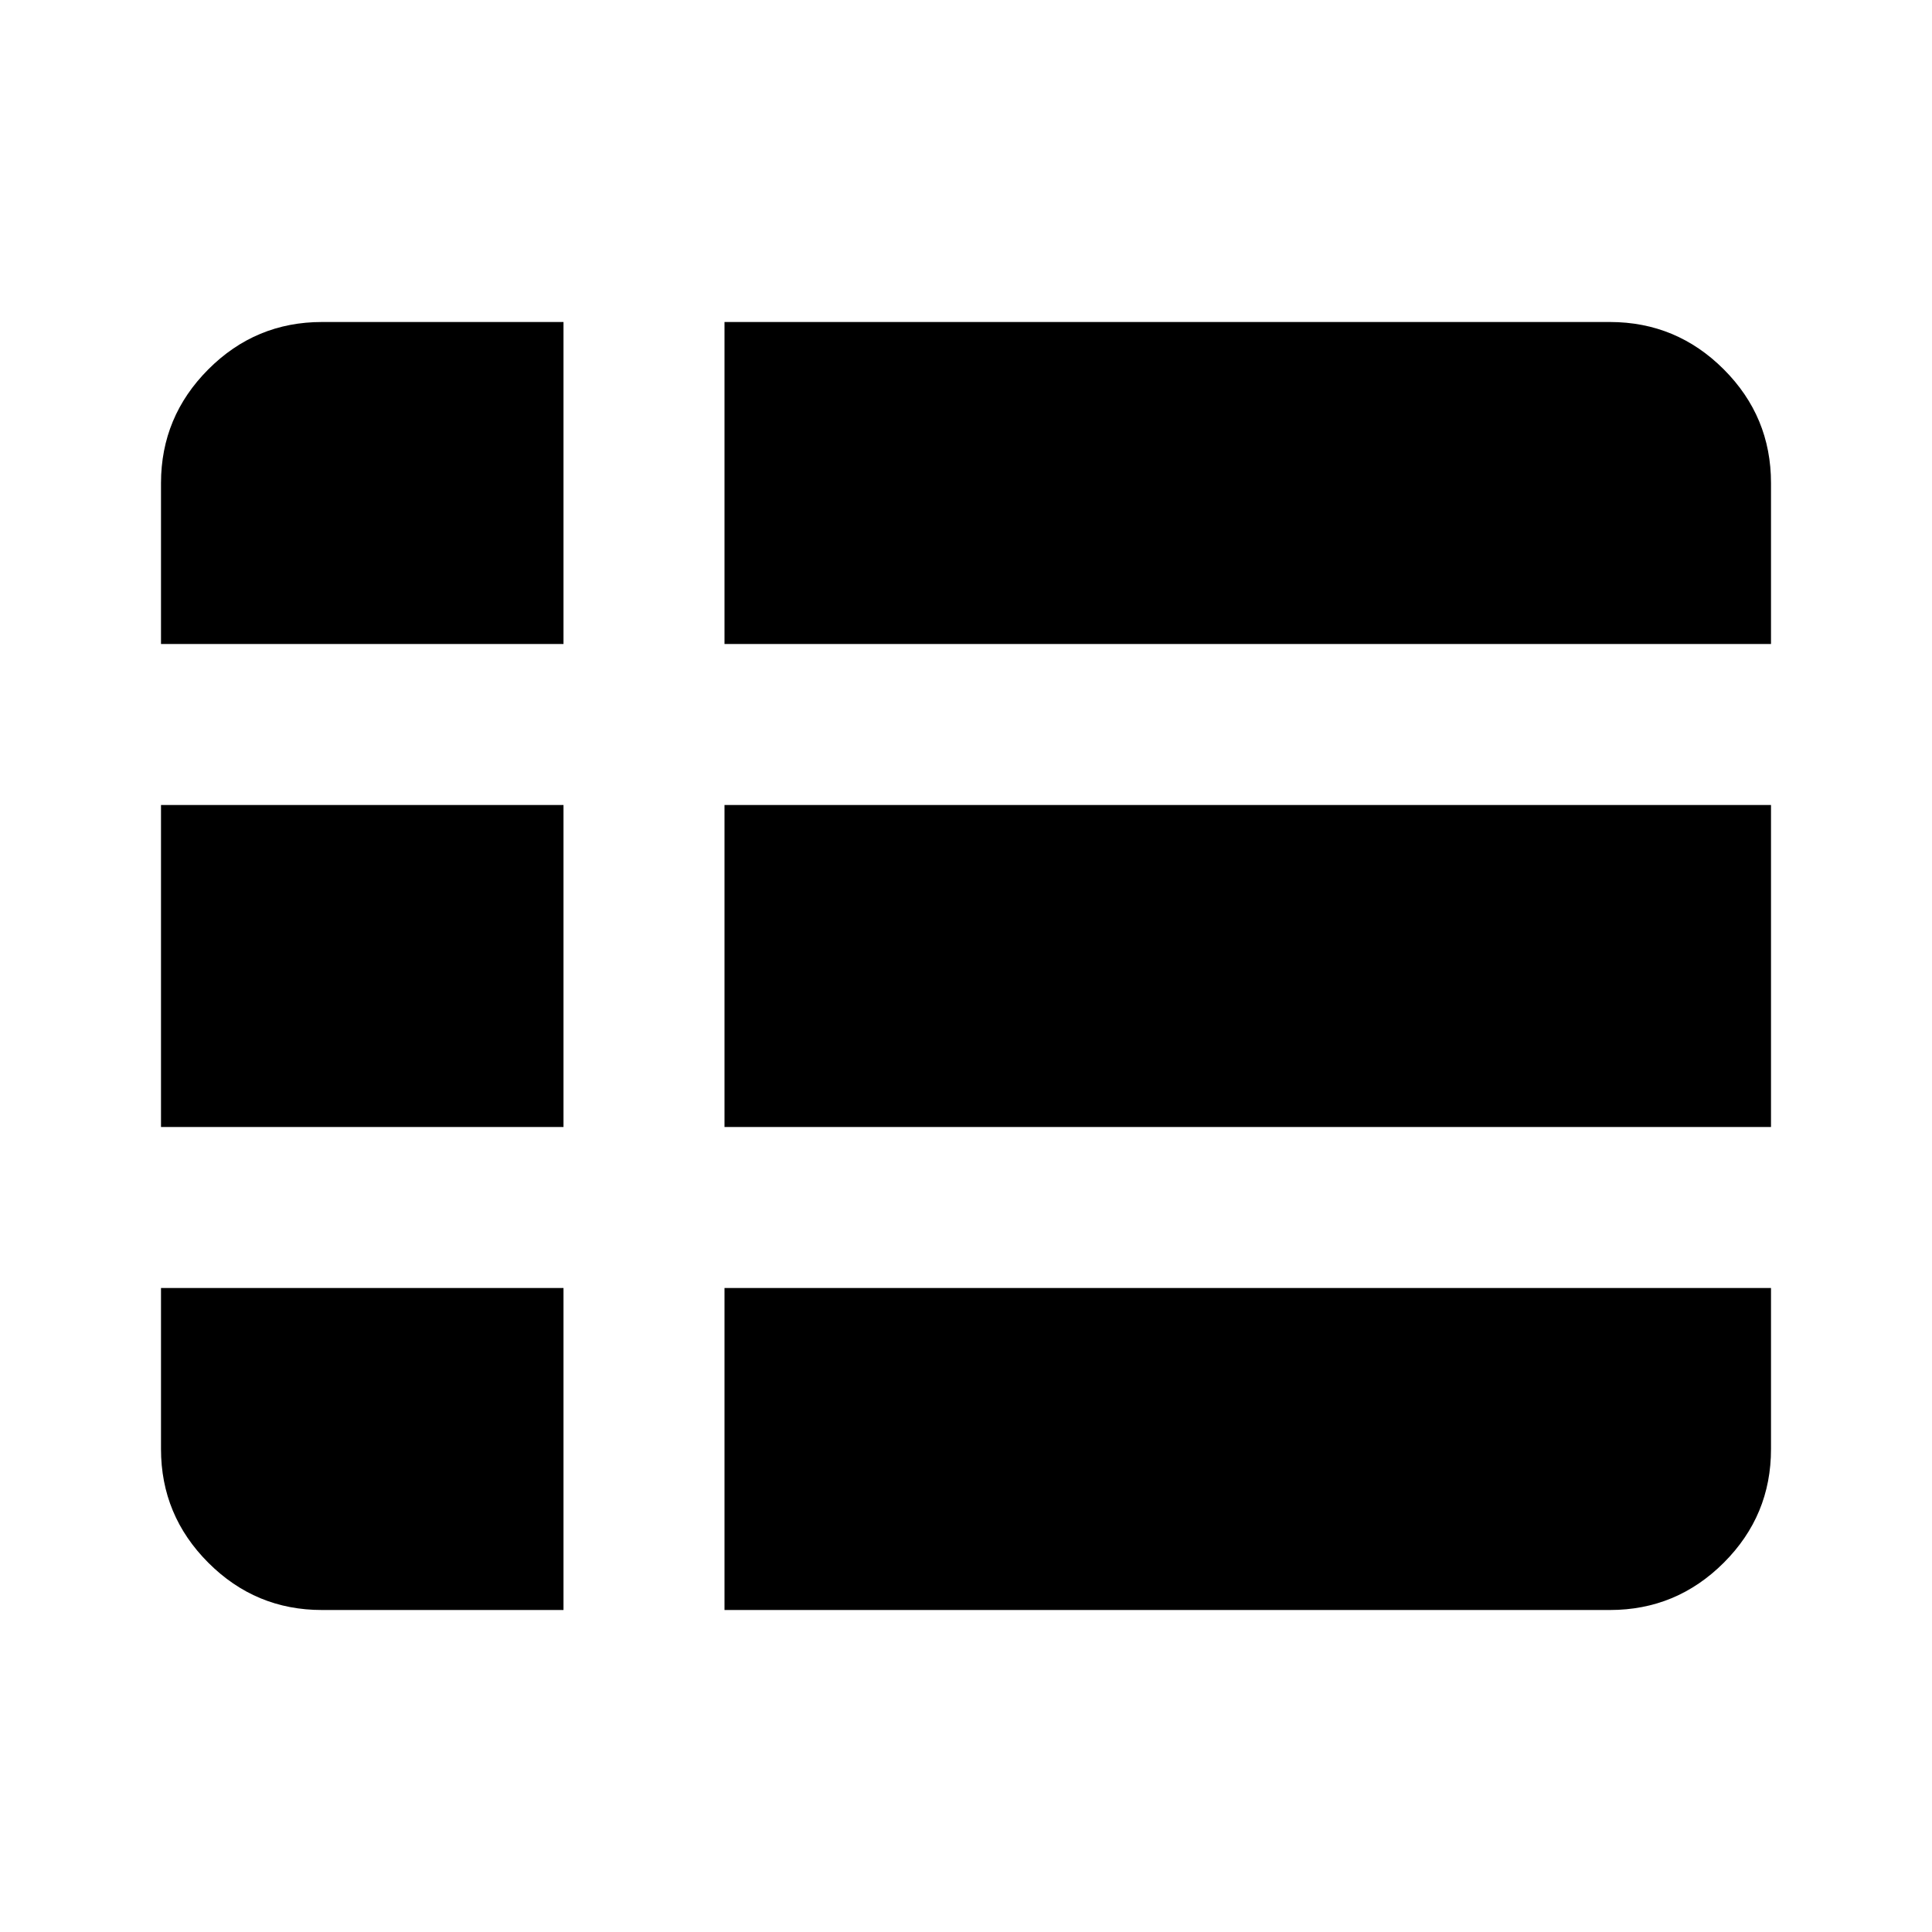 <?xml version="1.0" encoding="utf-8"?>
<!-- Generator: www.svgicons.com -->
<svg xmlns="http://www.w3.org/2000/svg" width="800" height="800" viewBox="0 0 24 24">
<path fill="currentColor" d="M9 20h11q.825 0 1.413-.587T22 18v-2H9zM2 8h5V4H4q-.825 0-1.412.588T2 6zm0 6h5v-4H2zm2 6h3v-4H2v2q0 .825.588 1.413T4 20m5-6h13v-4H9zm0-6h13V6q0-.825-.587-1.412T20 4H9z"/>
</svg>